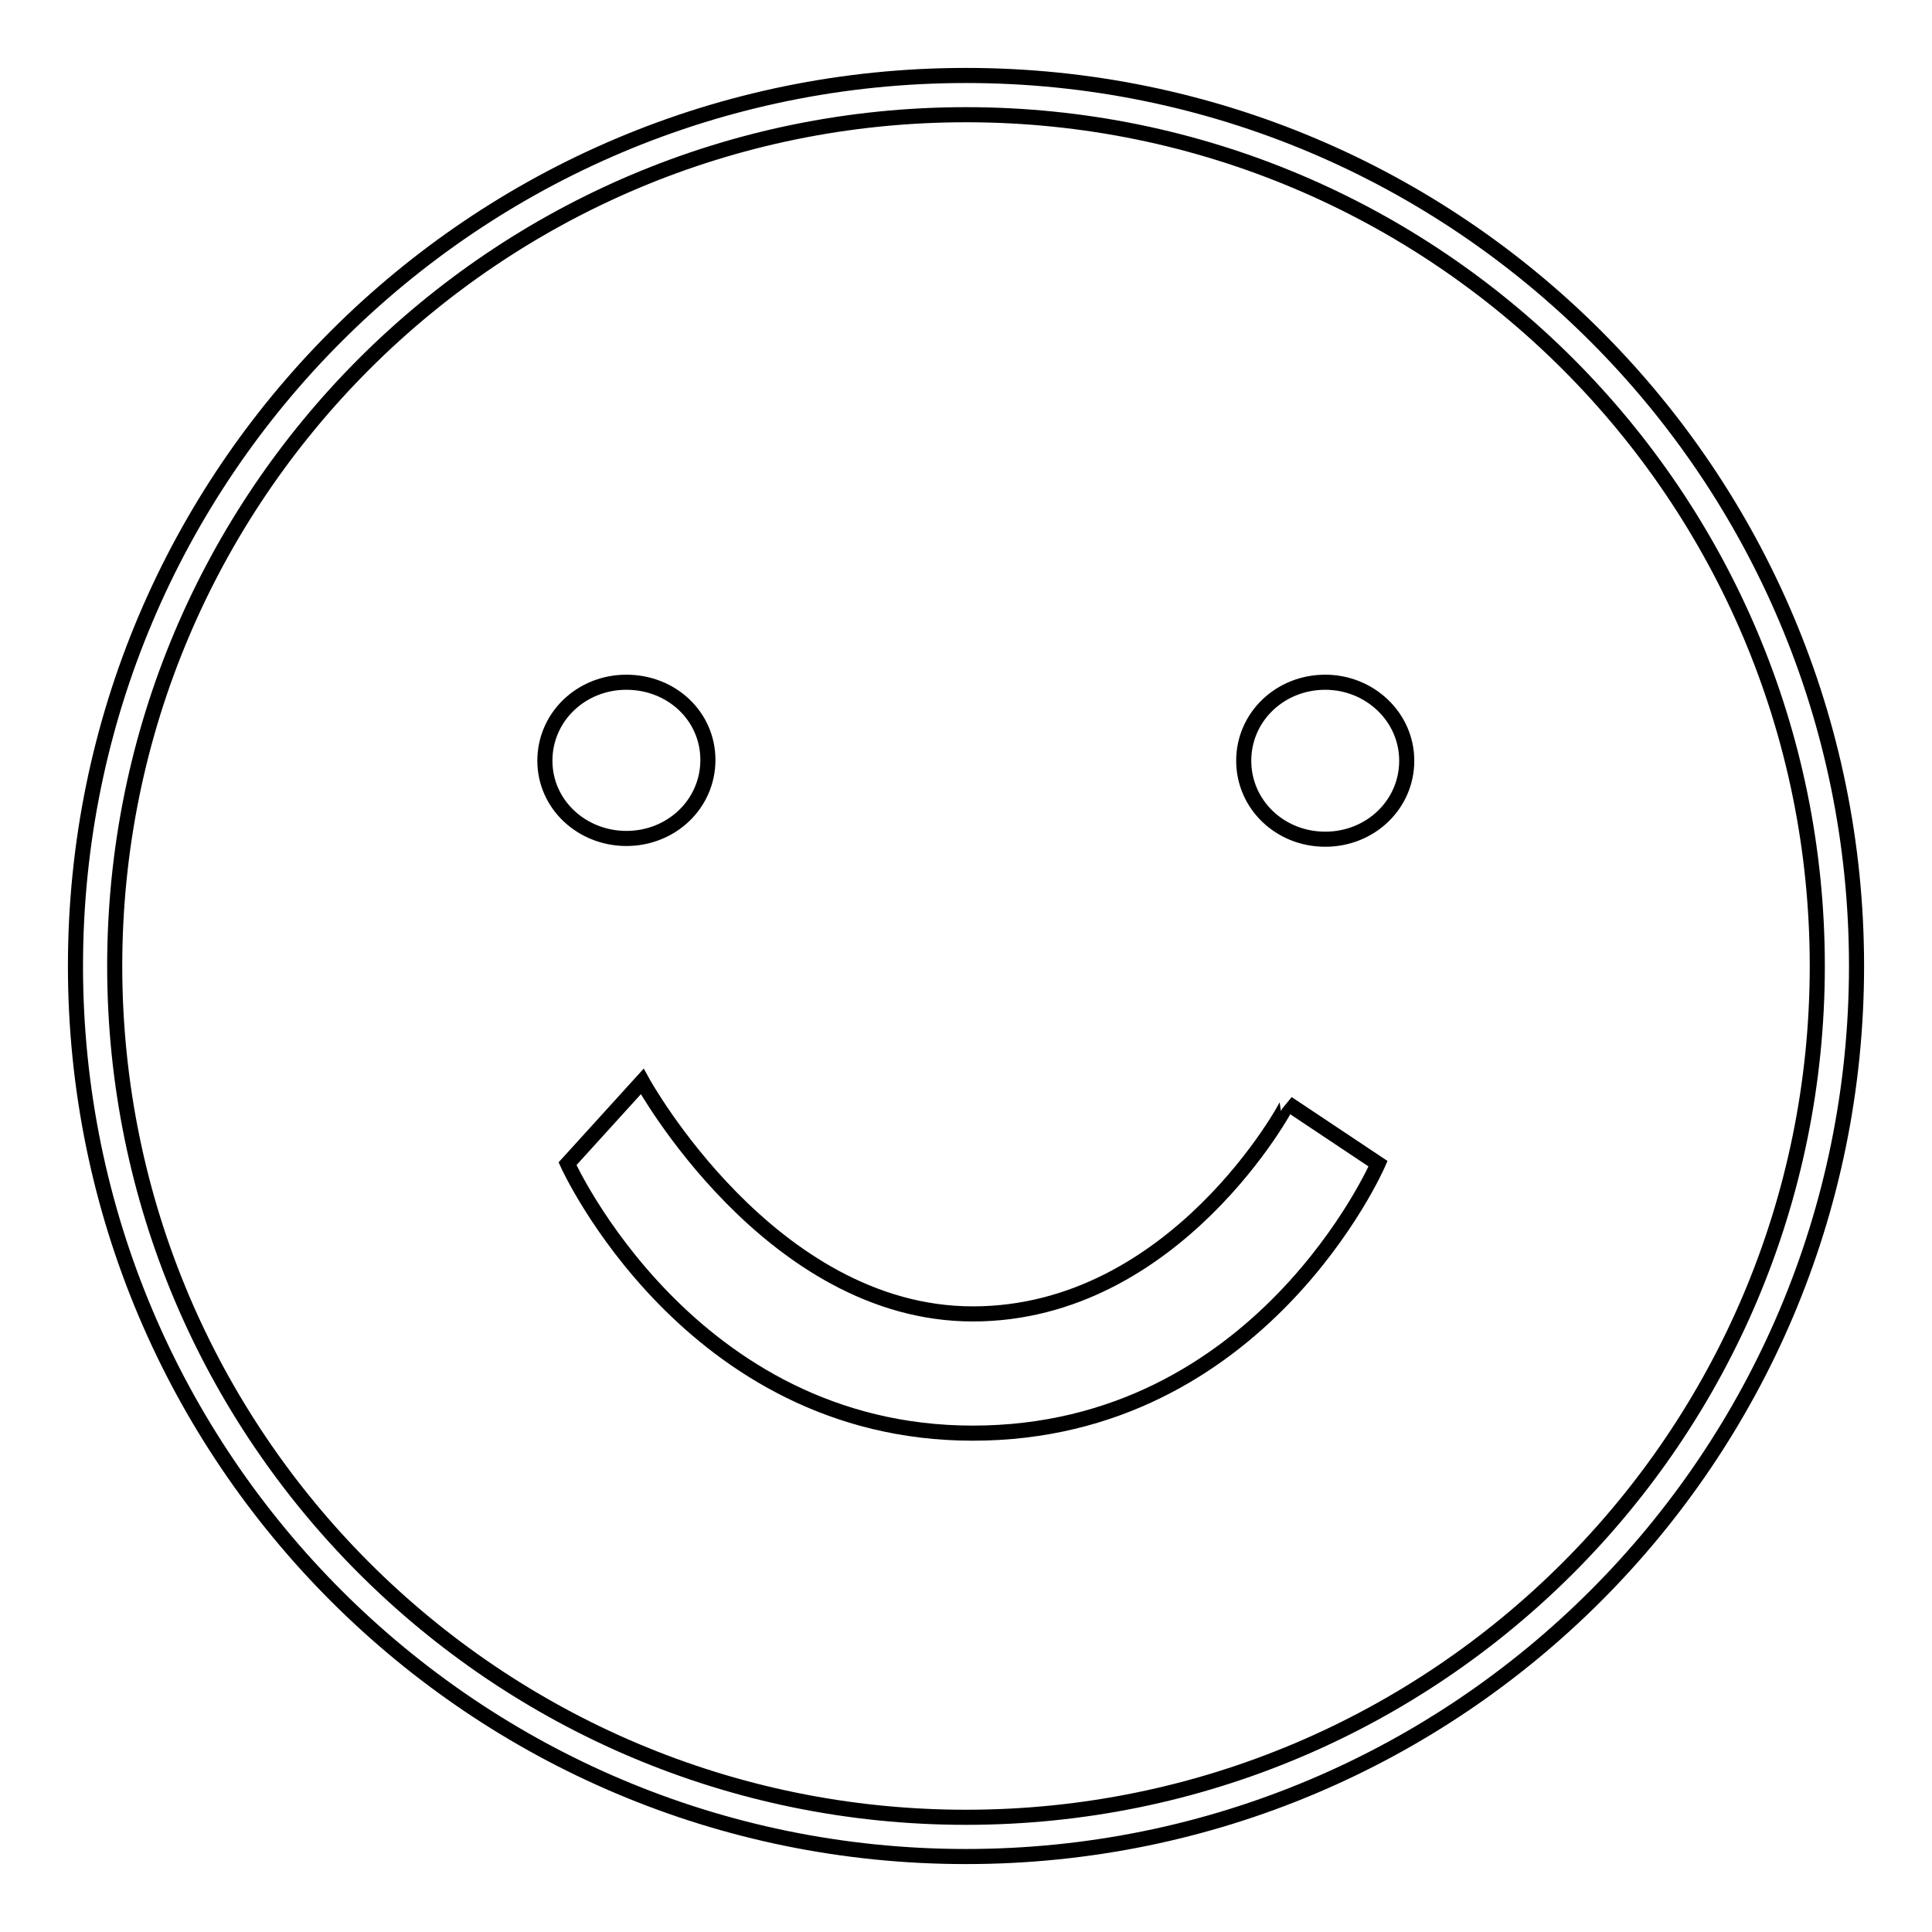 <?xml version="1.0" encoding="utf-8"?>
<!-- Svg Vector Icons : http://www.onlinewebfonts.com/icon -->
<!DOCTYPE svg PUBLIC "-//W3C//DTD SVG 1.1//EN" "http://www.w3.org/Graphics/SVG/1.1/DTD/svg11.dtd">
<svg version="1.1" xmlns="http://www.w3.org/2000/svg" xmlns:xlink="http://www.w3.org/1999/xlink" x="0px" y="0px" viewBox="0 0 256 256" enable-background="new 0 0 256 256" xml:space="preserve">
<g><g><path stroke-width="2" fill-opacity="0" stroke="#000000"  d="M128.9,174.1c-26.9,0-43.8-30.8-43.8-30.8l-9.9,10.9c0,0,16.1,35.7,53.7,35.7c38.2,0,53.7-35.7,53.7-35.7l-12-8C170.7,146.3,155.8,174.1,128.9,174.1z M83,111.1c6,0,10.8-4.6,10.8-10.4S89,90.4,83,90.4c-6,0-10.8,4.6-10.8,10.4S77.1,111.1,83,111.1z M128,10C62.8,10,10,62.8,10,128c0,65.2,52.8,118,118,118c65.2,0,118-52.8,118-118C246,62.8,193.2,10,128,10z M128,240.8c-62.3,0-112.8-50.5-112.8-112.8C15.2,65.7,65.7,15.2,128,15.2c62.3,0,112.8,50.5,112.8,112.8C240.8,190.3,190.3,240.8,128,240.8z M175.6,90.4c-6,0-10.8,4.6-10.8,10.4s4.8,10.4,10.8,10.4c6,0,10.8-4.6,10.8-10.4S181.5,90.4,175.6,90.4z"/></g></g>
</svg>